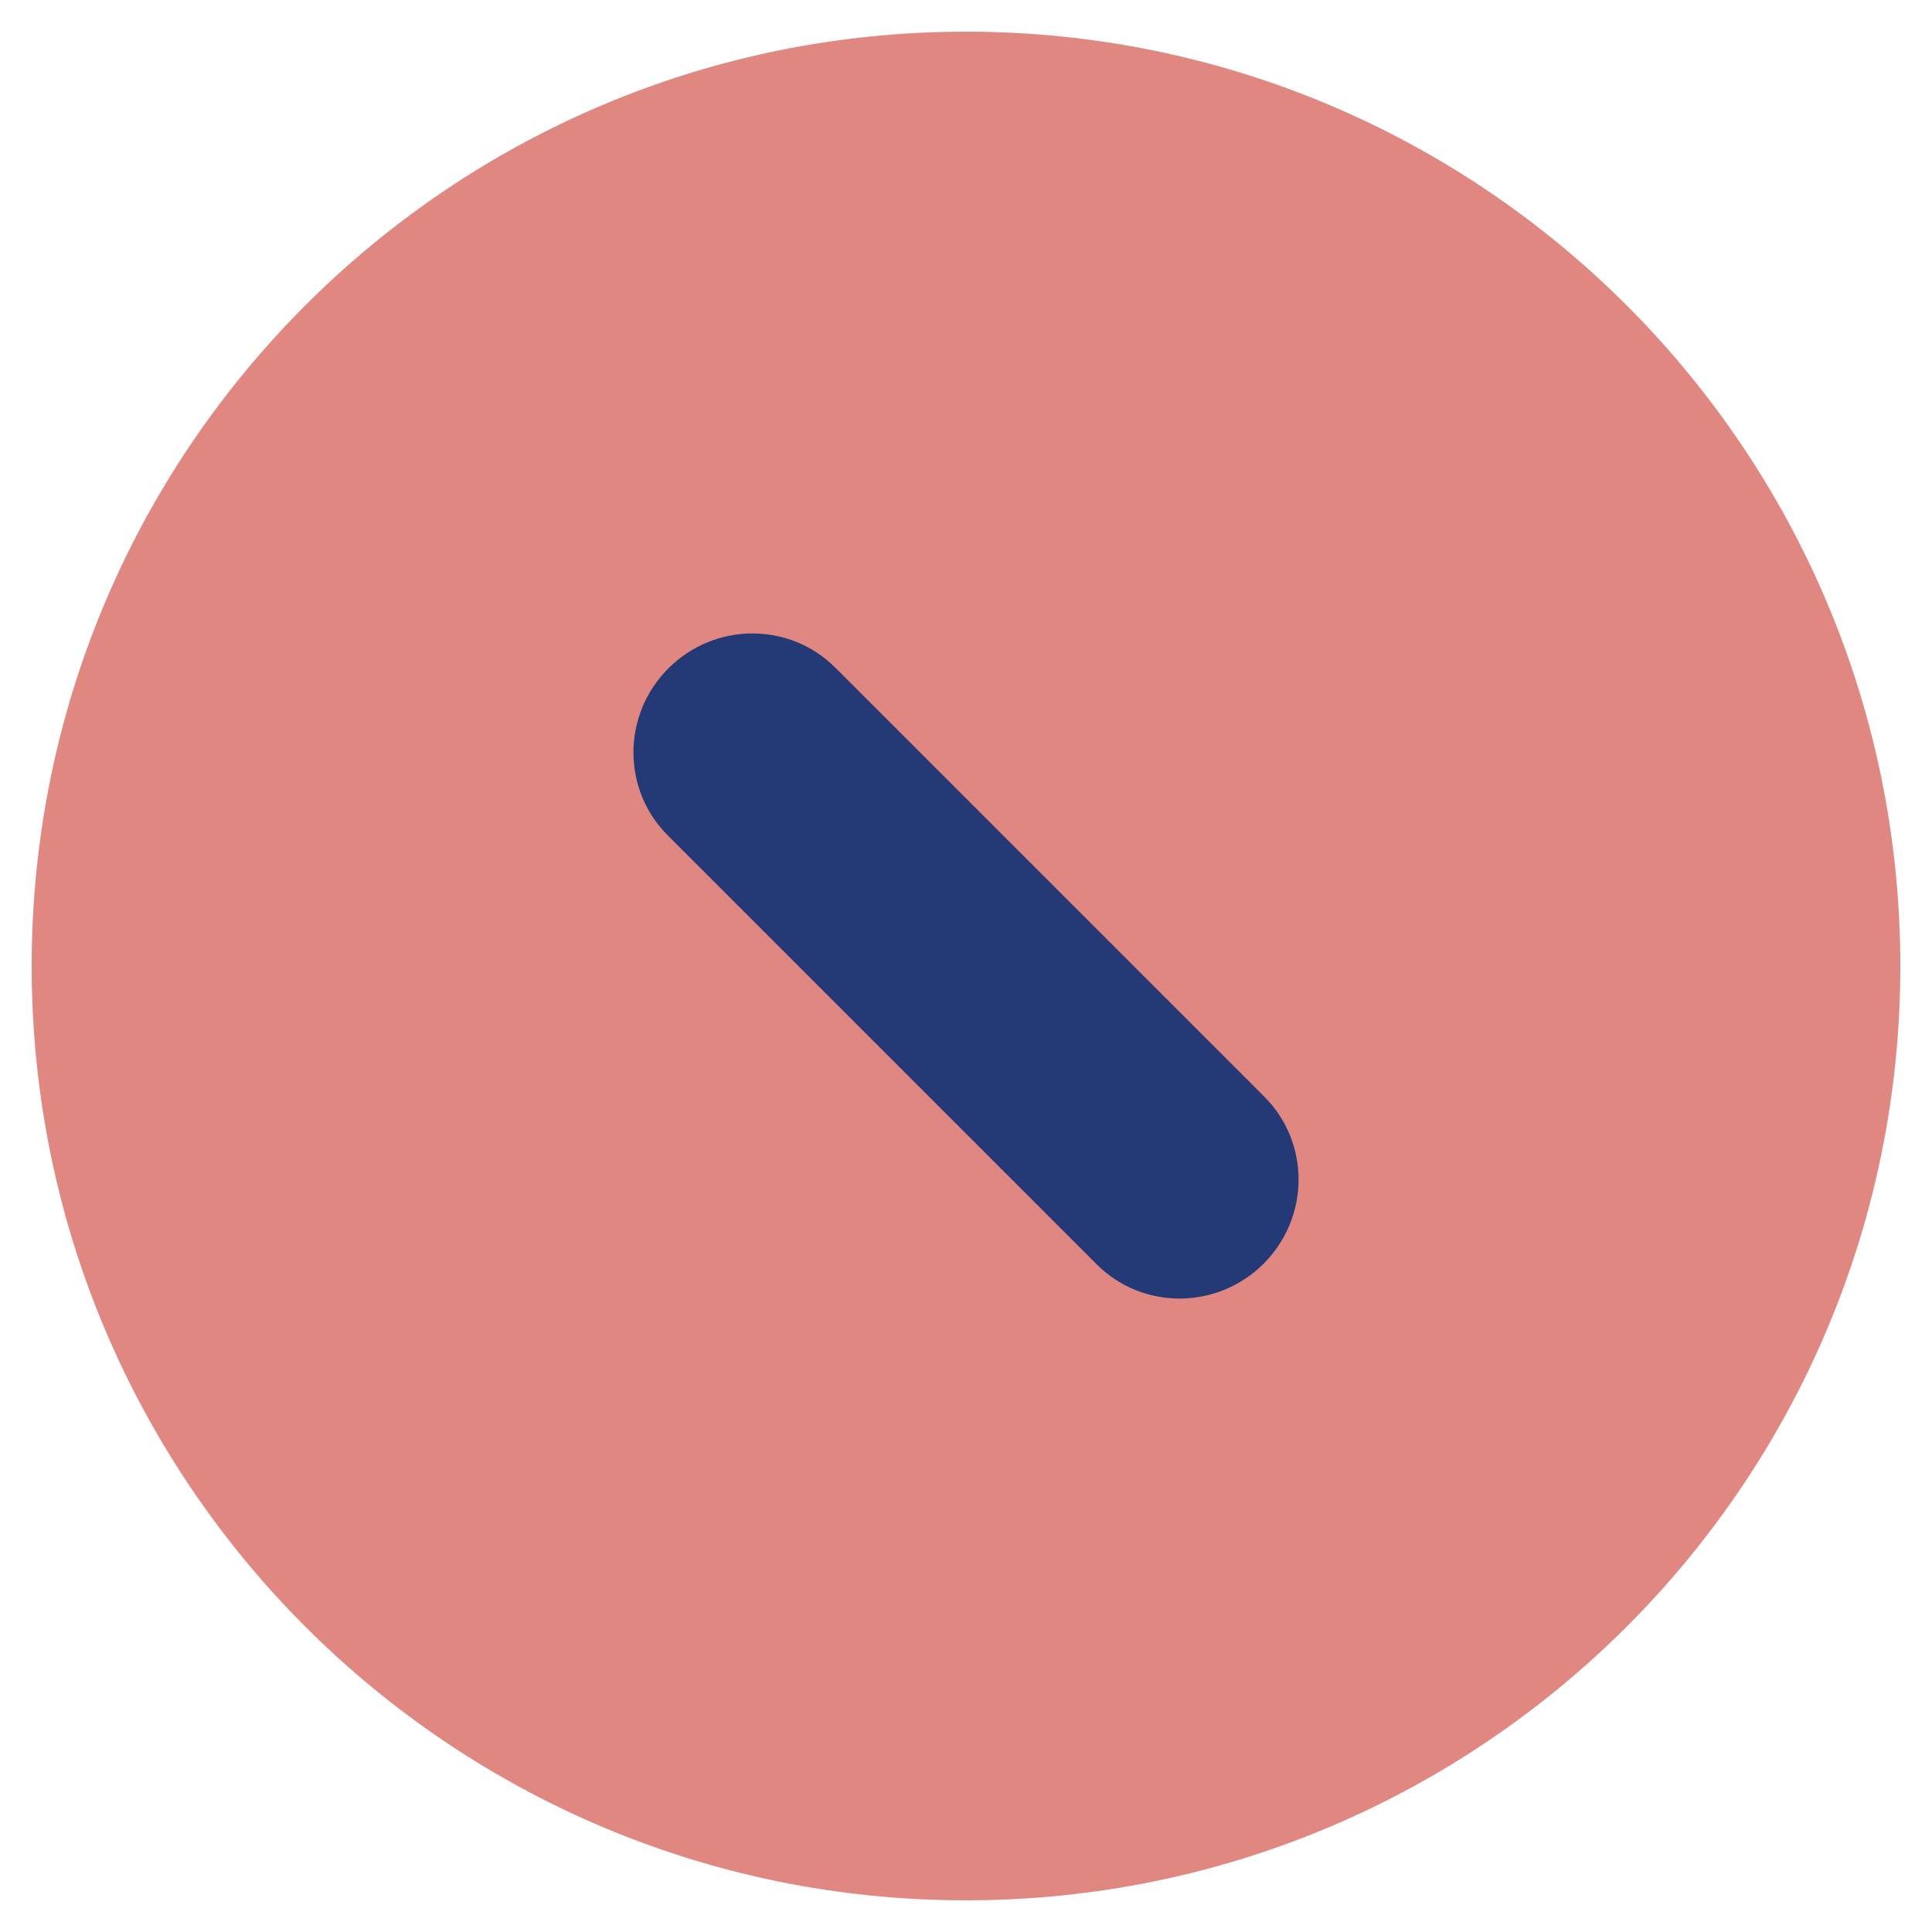 <?xml version="1.0" encoding="UTF-8"?>
<svg width="61px" height="61px" viewBox="0 0 61 61" version="1.1" xmlns="http://www.w3.org/2000/svg" xmlns:xlink="http://www.w3.org/1999/xlink">
    <title>Pencil Navy Circle</title>
    <g id="Pencil-Navy-Circle" stroke="none" stroke-width="1" fill="none" fill-rule="evenodd">
        <g id="Group" transform="translate(1, 1)">
            <path d="M29.5,59 C45.793,59 59,45.793 59,29.501 C59,13.209 45.793,0 29.5,0 C13.207,0 0,13.209 0,29.501 C0,45.793 13.207,59 29.5,59" id="Fill-1" fill="#df8780"></path>
            <path d="M20.08,25.373 C18.632,23.924 18.641,21.564 20.103,20.103 C21.564,18.641 23.924,18.632 25.373,20.08 L38.919,33.626 C40.369,35.076 40.359,37.435 38.898,38.898 C37.435,40.359 35.076,40.369 33.626,38.919 L20.08,25.373 Z" id="Fill-3" fill="#233a76"></path>
        </g>
    </g>
</svg>
